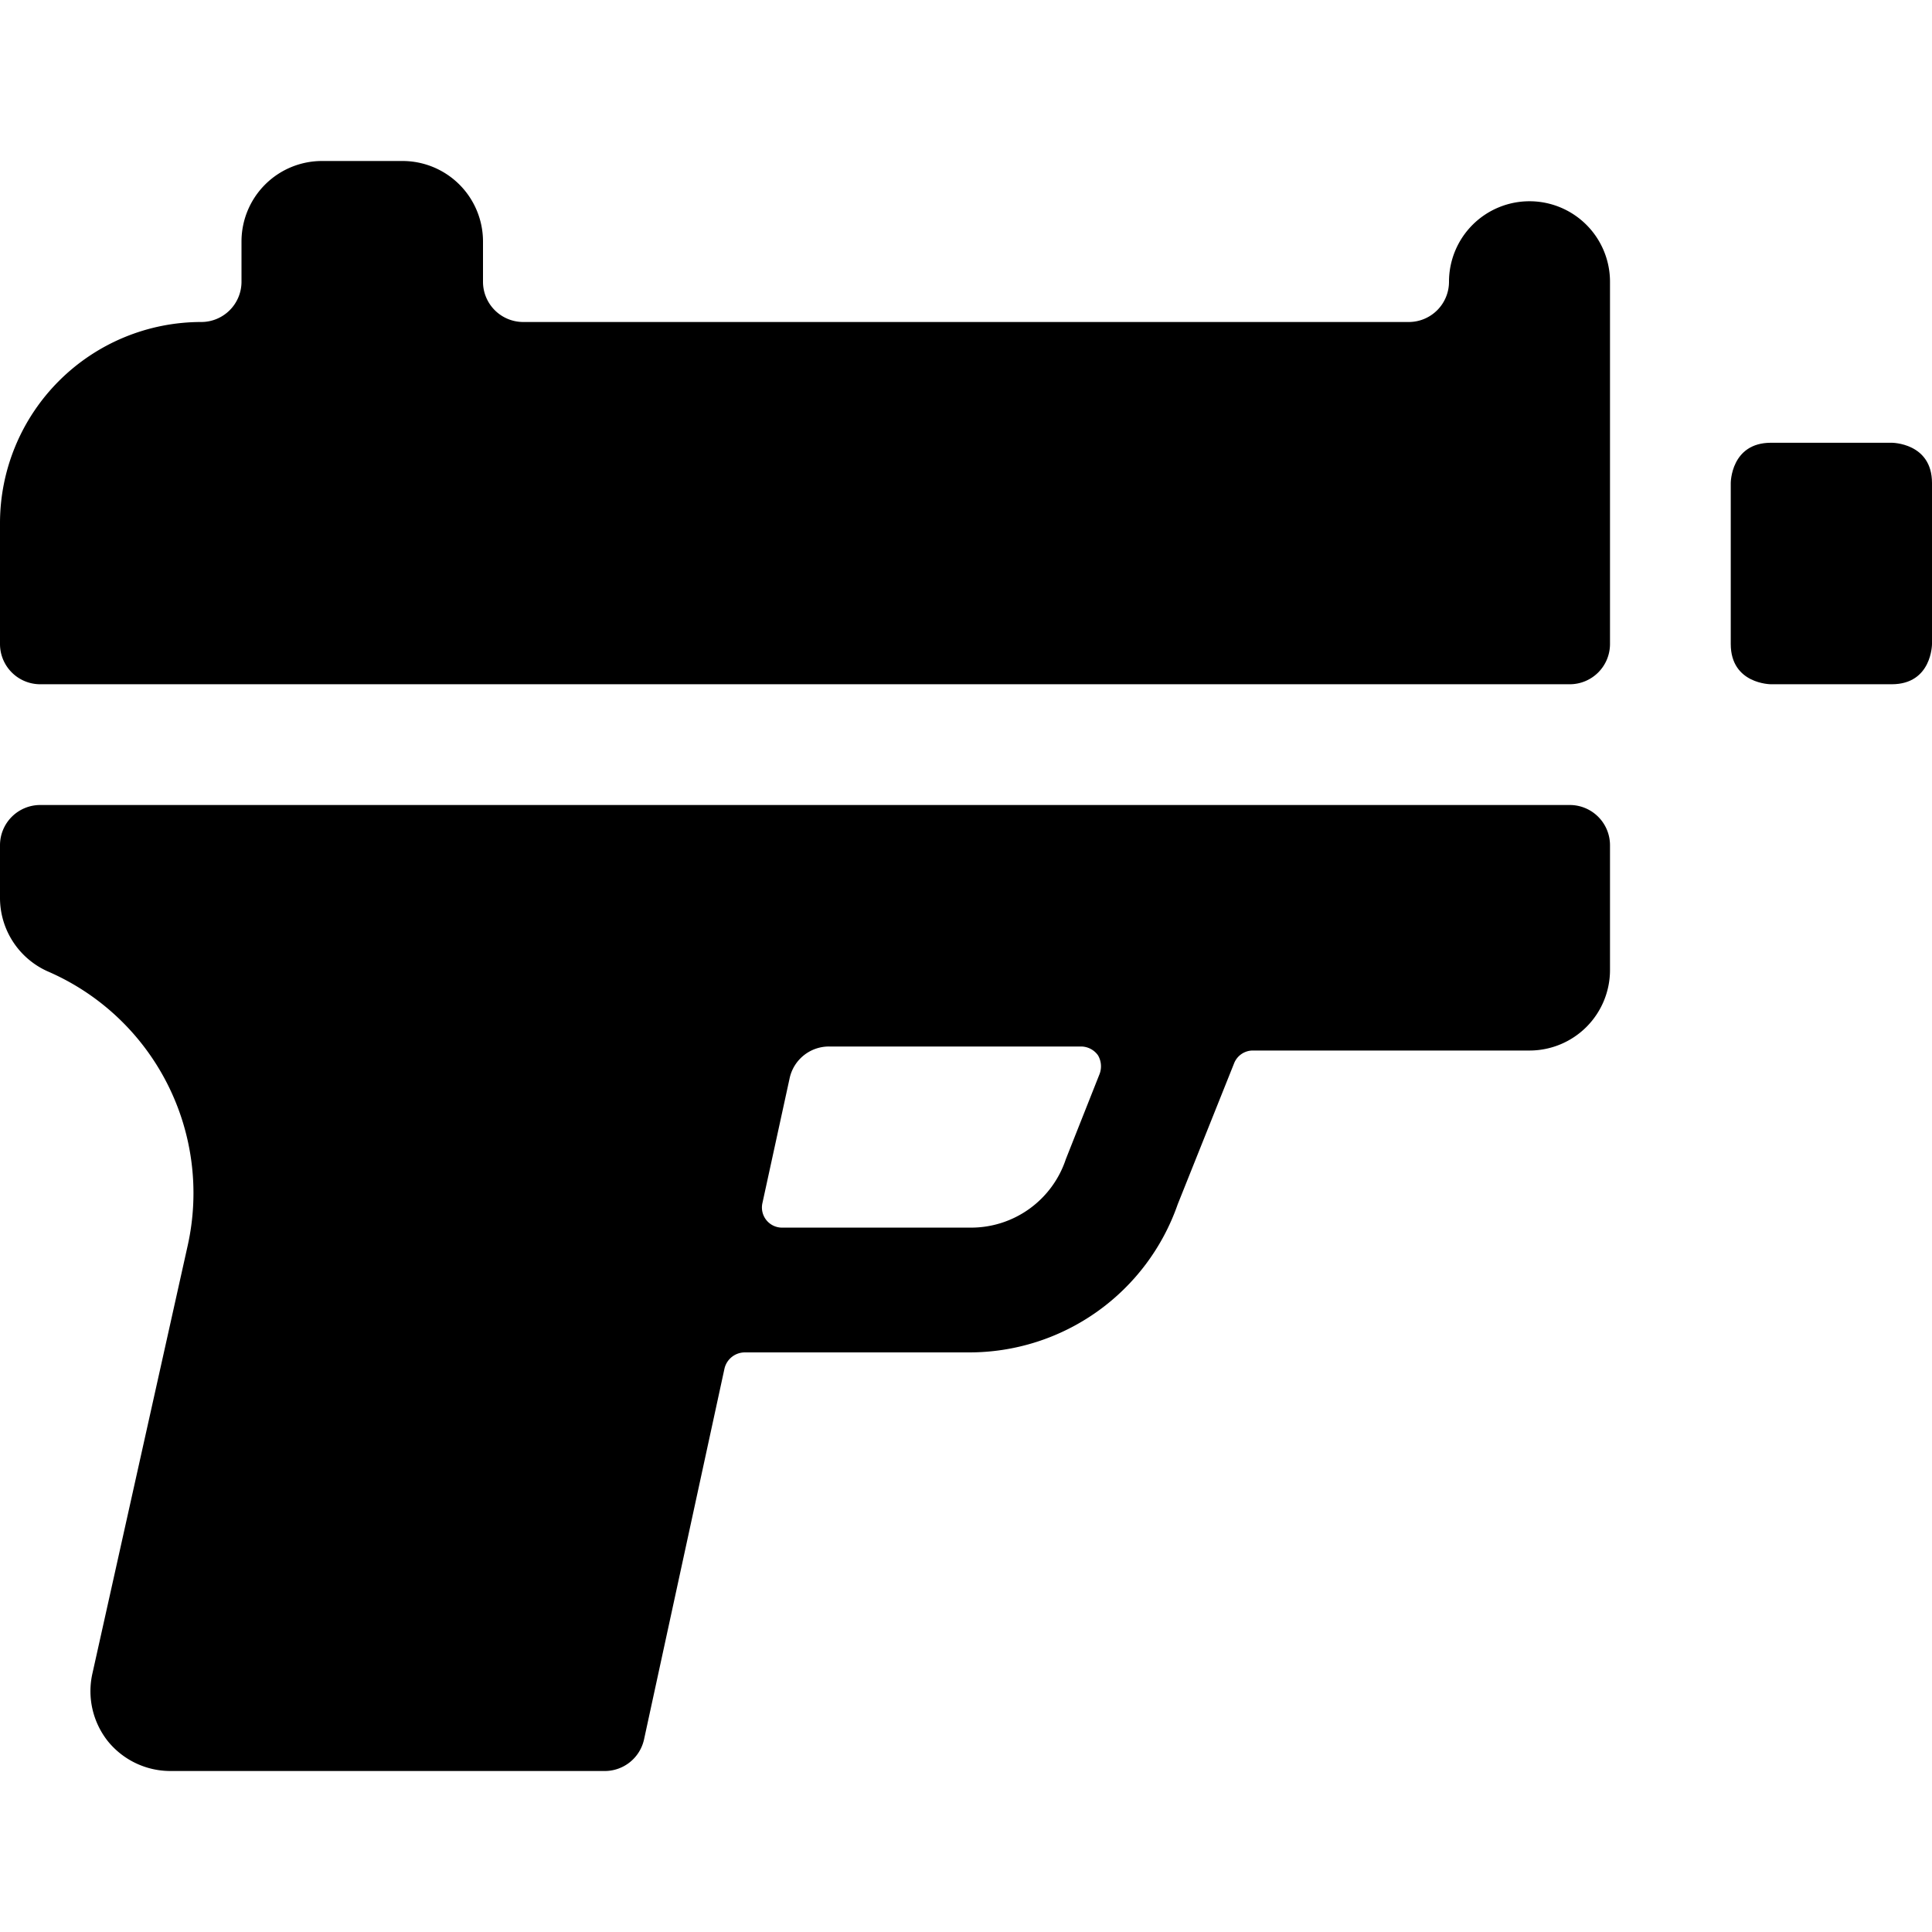<svg xmlns="http://www.w3.org/2000/svg" viewBox="0 0 24 24"><g><path d="M22 5.5h1.5s0.5 0 0.5 0.5v2s0 0.5 -0.5 0.5H22s-0.5 0 -0.5 -0.5V6s0 -0.5 0.5 -0.5" fill="#000000" stroke-width="1"></path><path d="M19 2.5a1 1 0 0 0 -1 1 0.5 0.5 0 0 1 -0.5 0.5h-11a0.5 0.5 0 0 1 -0.5 -0.5V3a1 1 0 0 0 -1 -1H4a1 1 0 0 0 -1 1v0.5a0.5 0.5 0 0 1 -0.5 0.5A2.5 2.5 0 0 0 0 6.5V8a0.5 0.5 0 0 0 0.5 0.5h19A0.5 0.5 0 0 0 20 8V3.5a1 1 0 0 0 -1 -1Z" fill="#000000" stroke-width="1"></path><path d="M19.5 10H0.5a0.5 0.5 0 0 0 -0.5 0.5v0.66a1 1 0 0 0 0.6 0.91 3 3 0 0 1 1.73 3.41l-1.18 5.3a1 1 0 0 0 0.19 0.85 1 1 0 0 0 0.78 0.37H7.5a0.5 0.5 0 0 0 0.5 -0.39L9 17a0.26 0.26 0 0 1 0.25 -0.2h2.79a2.74 2.74 0 0 0 2.59 -1.84l0.7 -1.75a0.25 0.25 0 0 1 0.23 -0.16H19a1 1 0 0 0 1 -1V10.5a0.5 0.5 0 0 0 -0.5 -0.5Zm-5.84 3.34 -0.42 1.06a1.24 1.24 0 0 1 -1.18 0.85H9.71a0.25 0.25 0 0 1 -0.24 -0.3l0.34 -1.56a0.5 0.5 0 0 1 0.49 -0.39h3.13a0.26 0.26 0 0 1 0.21 0.11 0.27 0.27 0 0 1 0.02 0.23Z" fill="#000000" stroke-width="1"></path></g></svg>